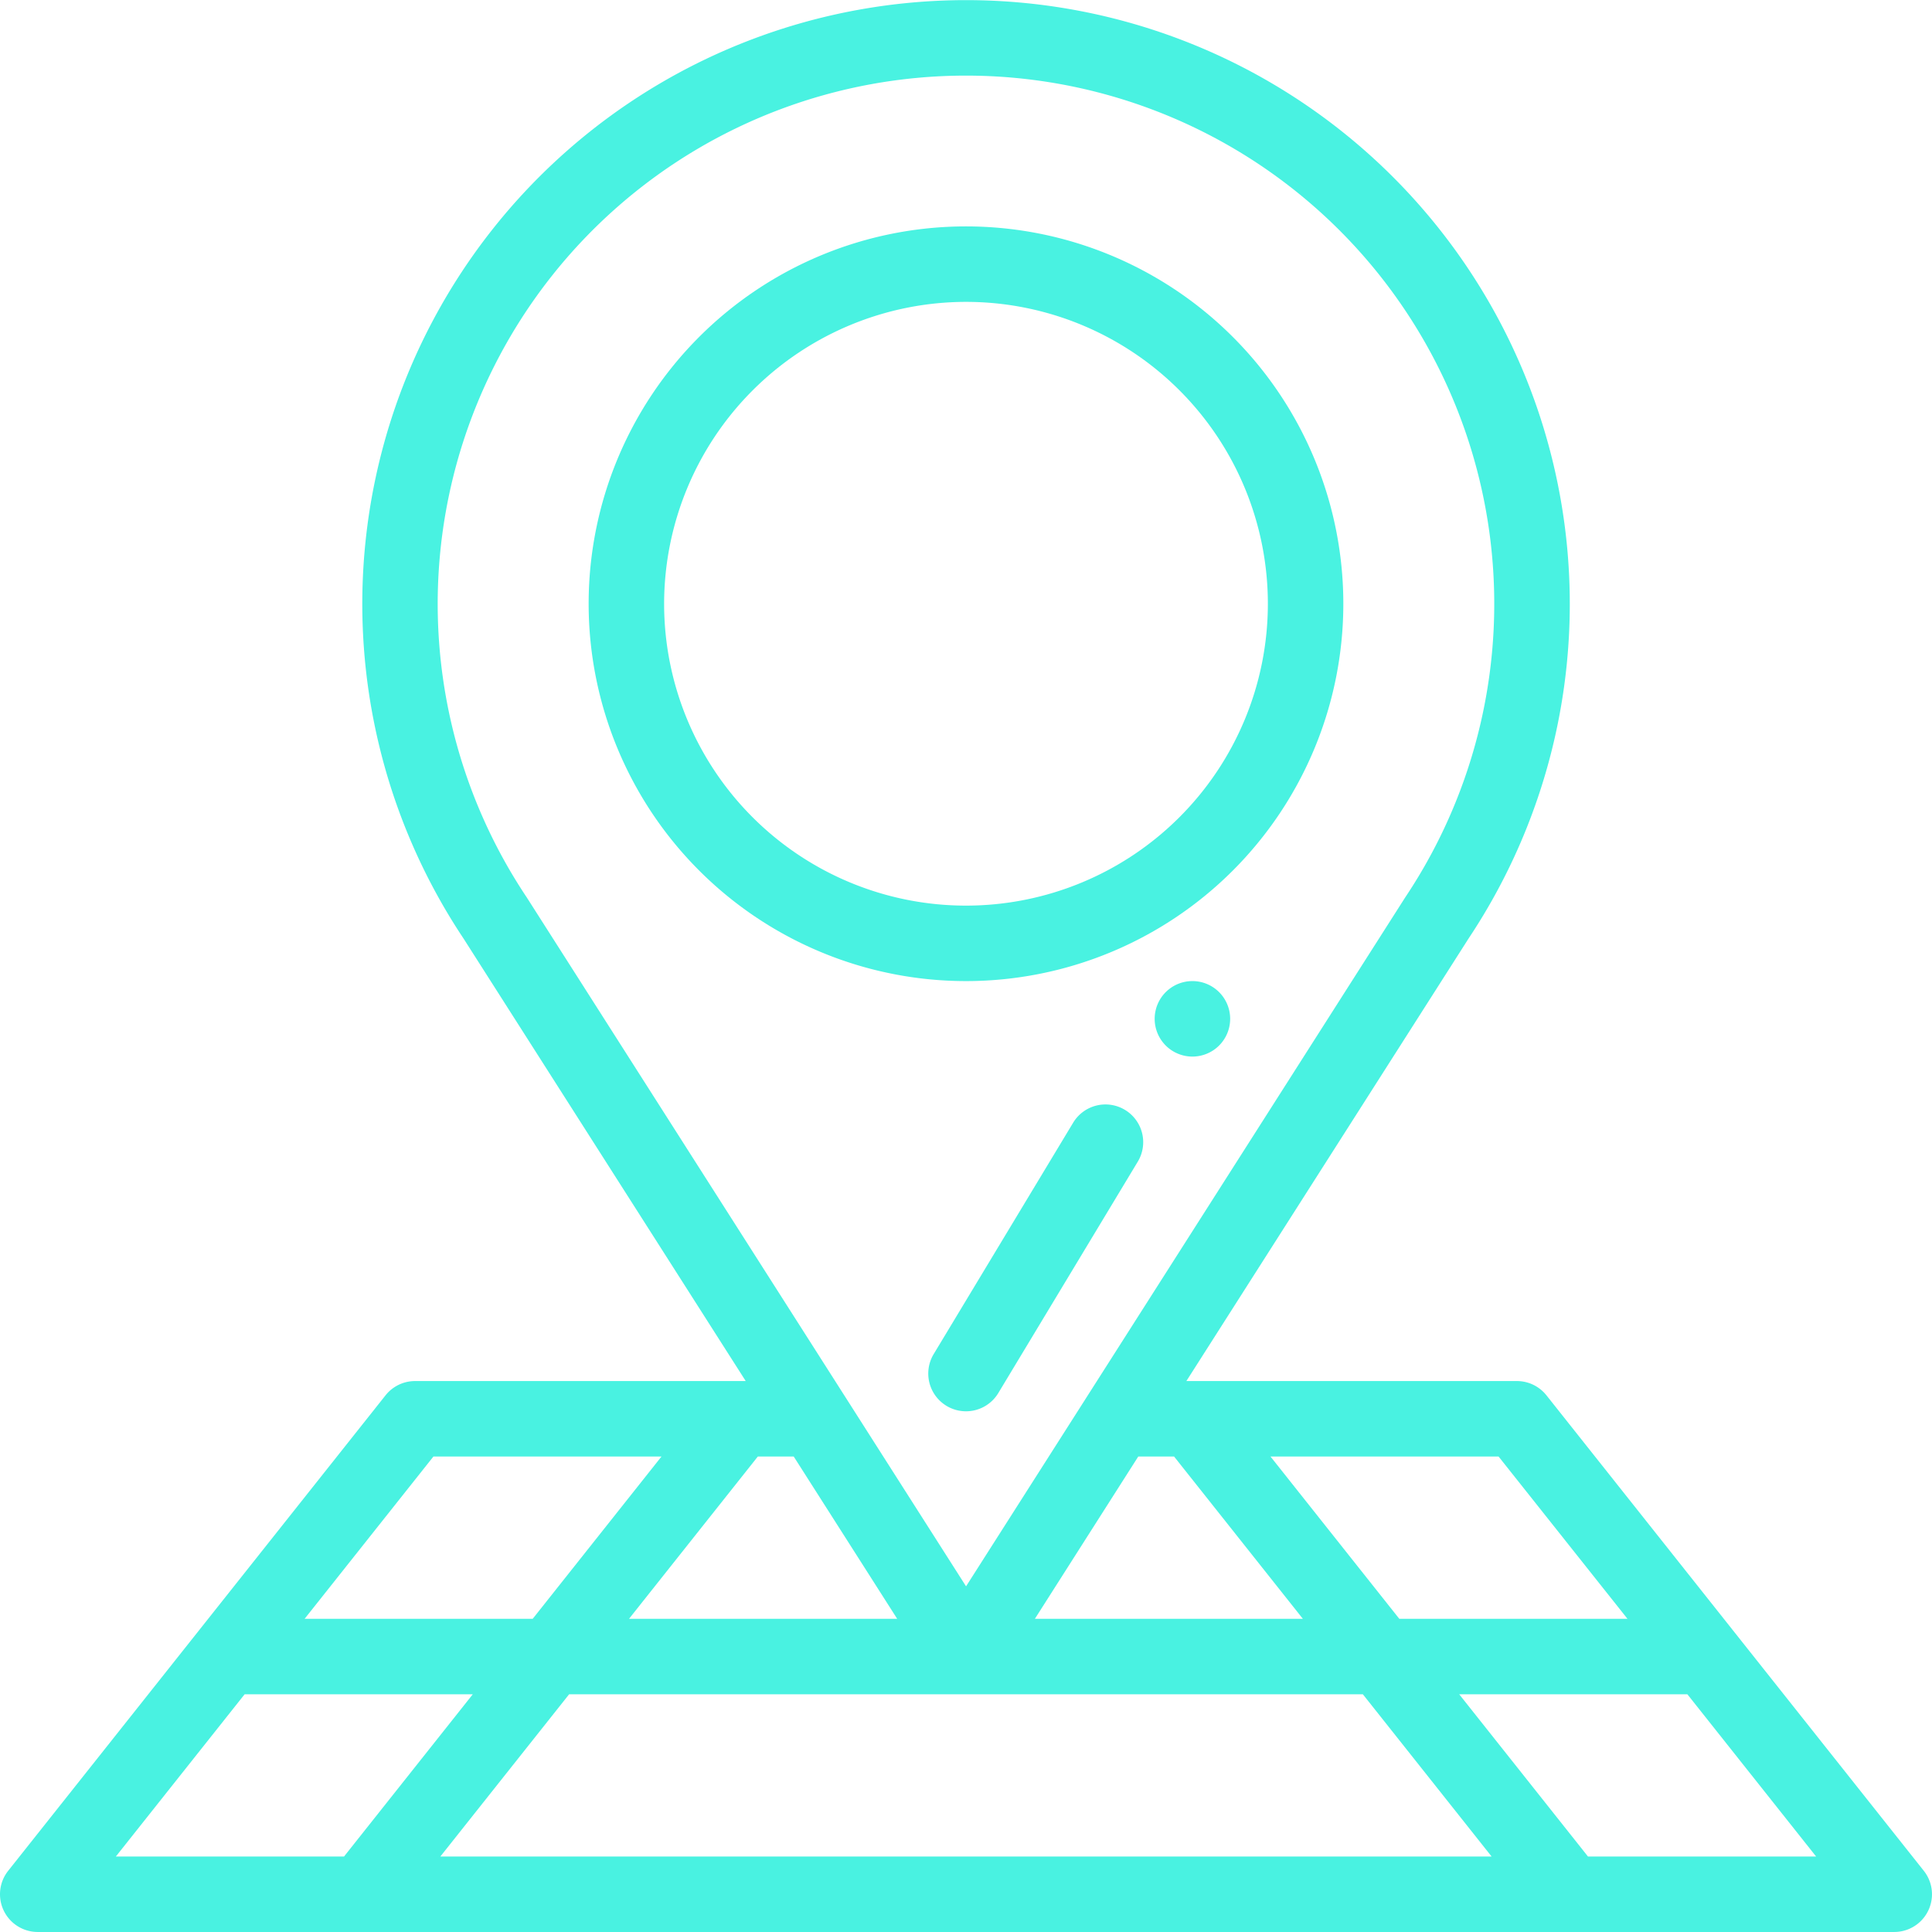 <svg xmlns="http://www.w3.org/2000/svg" width="86.247" height="86.247" viewBox="0 0 86.247 86.247">
  <g id="sol2s" transform="translate(-201.173 -454.67)">
    <g id="sol2" transform="translate(201.173 454.67)">
      <path id="Path_232" data-name="Path 232" d="M307.685,260a1.685,1.685,0,1,0,1.685,1.685A1.685,1.685,0,0,0,307.685,260Zm0,0" transform="translate(-254.454 -216.203)" fill="#49f2e1"/>
      <path id="Path_233" data-name="Path 233" d="M17.211,62.29.366,83.515a1.684,1.684,0,0,0,1.319,2.731H84.563a1.684,1.684,0,0,0,1.319-2.731L69.037,62.29a1.684,1.684,0,0,0-1.319-.638H52.962l12.6-19.759a26.952,26.952,0,1,0-44.871,0l12.6,19.759H18.53a1.685,1.685,0,0,0-1.319.638ZM10.922,75.634H21.107l-5.748,7.243H5.173ZM35.434,65.022l4.618,7.243H28.082l5.749-7.243Zm15.38,0h1.6l5.748,7.243H46.2ZM60.84,75.634l5.748,7.243H19.659l5.749-7.243Zm10.05,7.243-5.749-7.243H75.327l5.748,7.243Zm1.763-10.612H62.467l-5.749-7.243H66.9ZM23.5,40.038a23.583,23.583,0,1,1,39.247,0l-.02.03-19.6,30.748L23.52,40.068l-.019-.03ZM29.53,65.022l-5.748,7.243H13.6l5.749-7.243Zm0,0" transform="translate(-0.001 0)" fill="#49f2e1"/>
      <path id="Path_234" data-name="Path 234" d="M172.845,93.69A16.845,16.845,0,1,0,156,76.845,16.847,16.847,0,0,0,172.845,93.69Zm0-30.321a13.476,13.476,0,1,1-13.476,13.476A13.491,13.491,0,0,1,172.845,63.369Zm0,0" transform="translate(-129.722 -49.893)" fill="#49f2e1"/>
      <path id="Path_235" data-name="Path 235" d="M254.777,292.93a1.684,1.684,0,0,0-2.312.573l-6.226,10.329a1.684,1.684,0,1,0,2.885,1.739l6.226-10.329A1.684,1.684,0,0,0,254.777,292.93Zm0,0" transform="translate(-204.558 -243.384)" fill="#49f2e1"/>
    </g>
  </g>
</svg>
